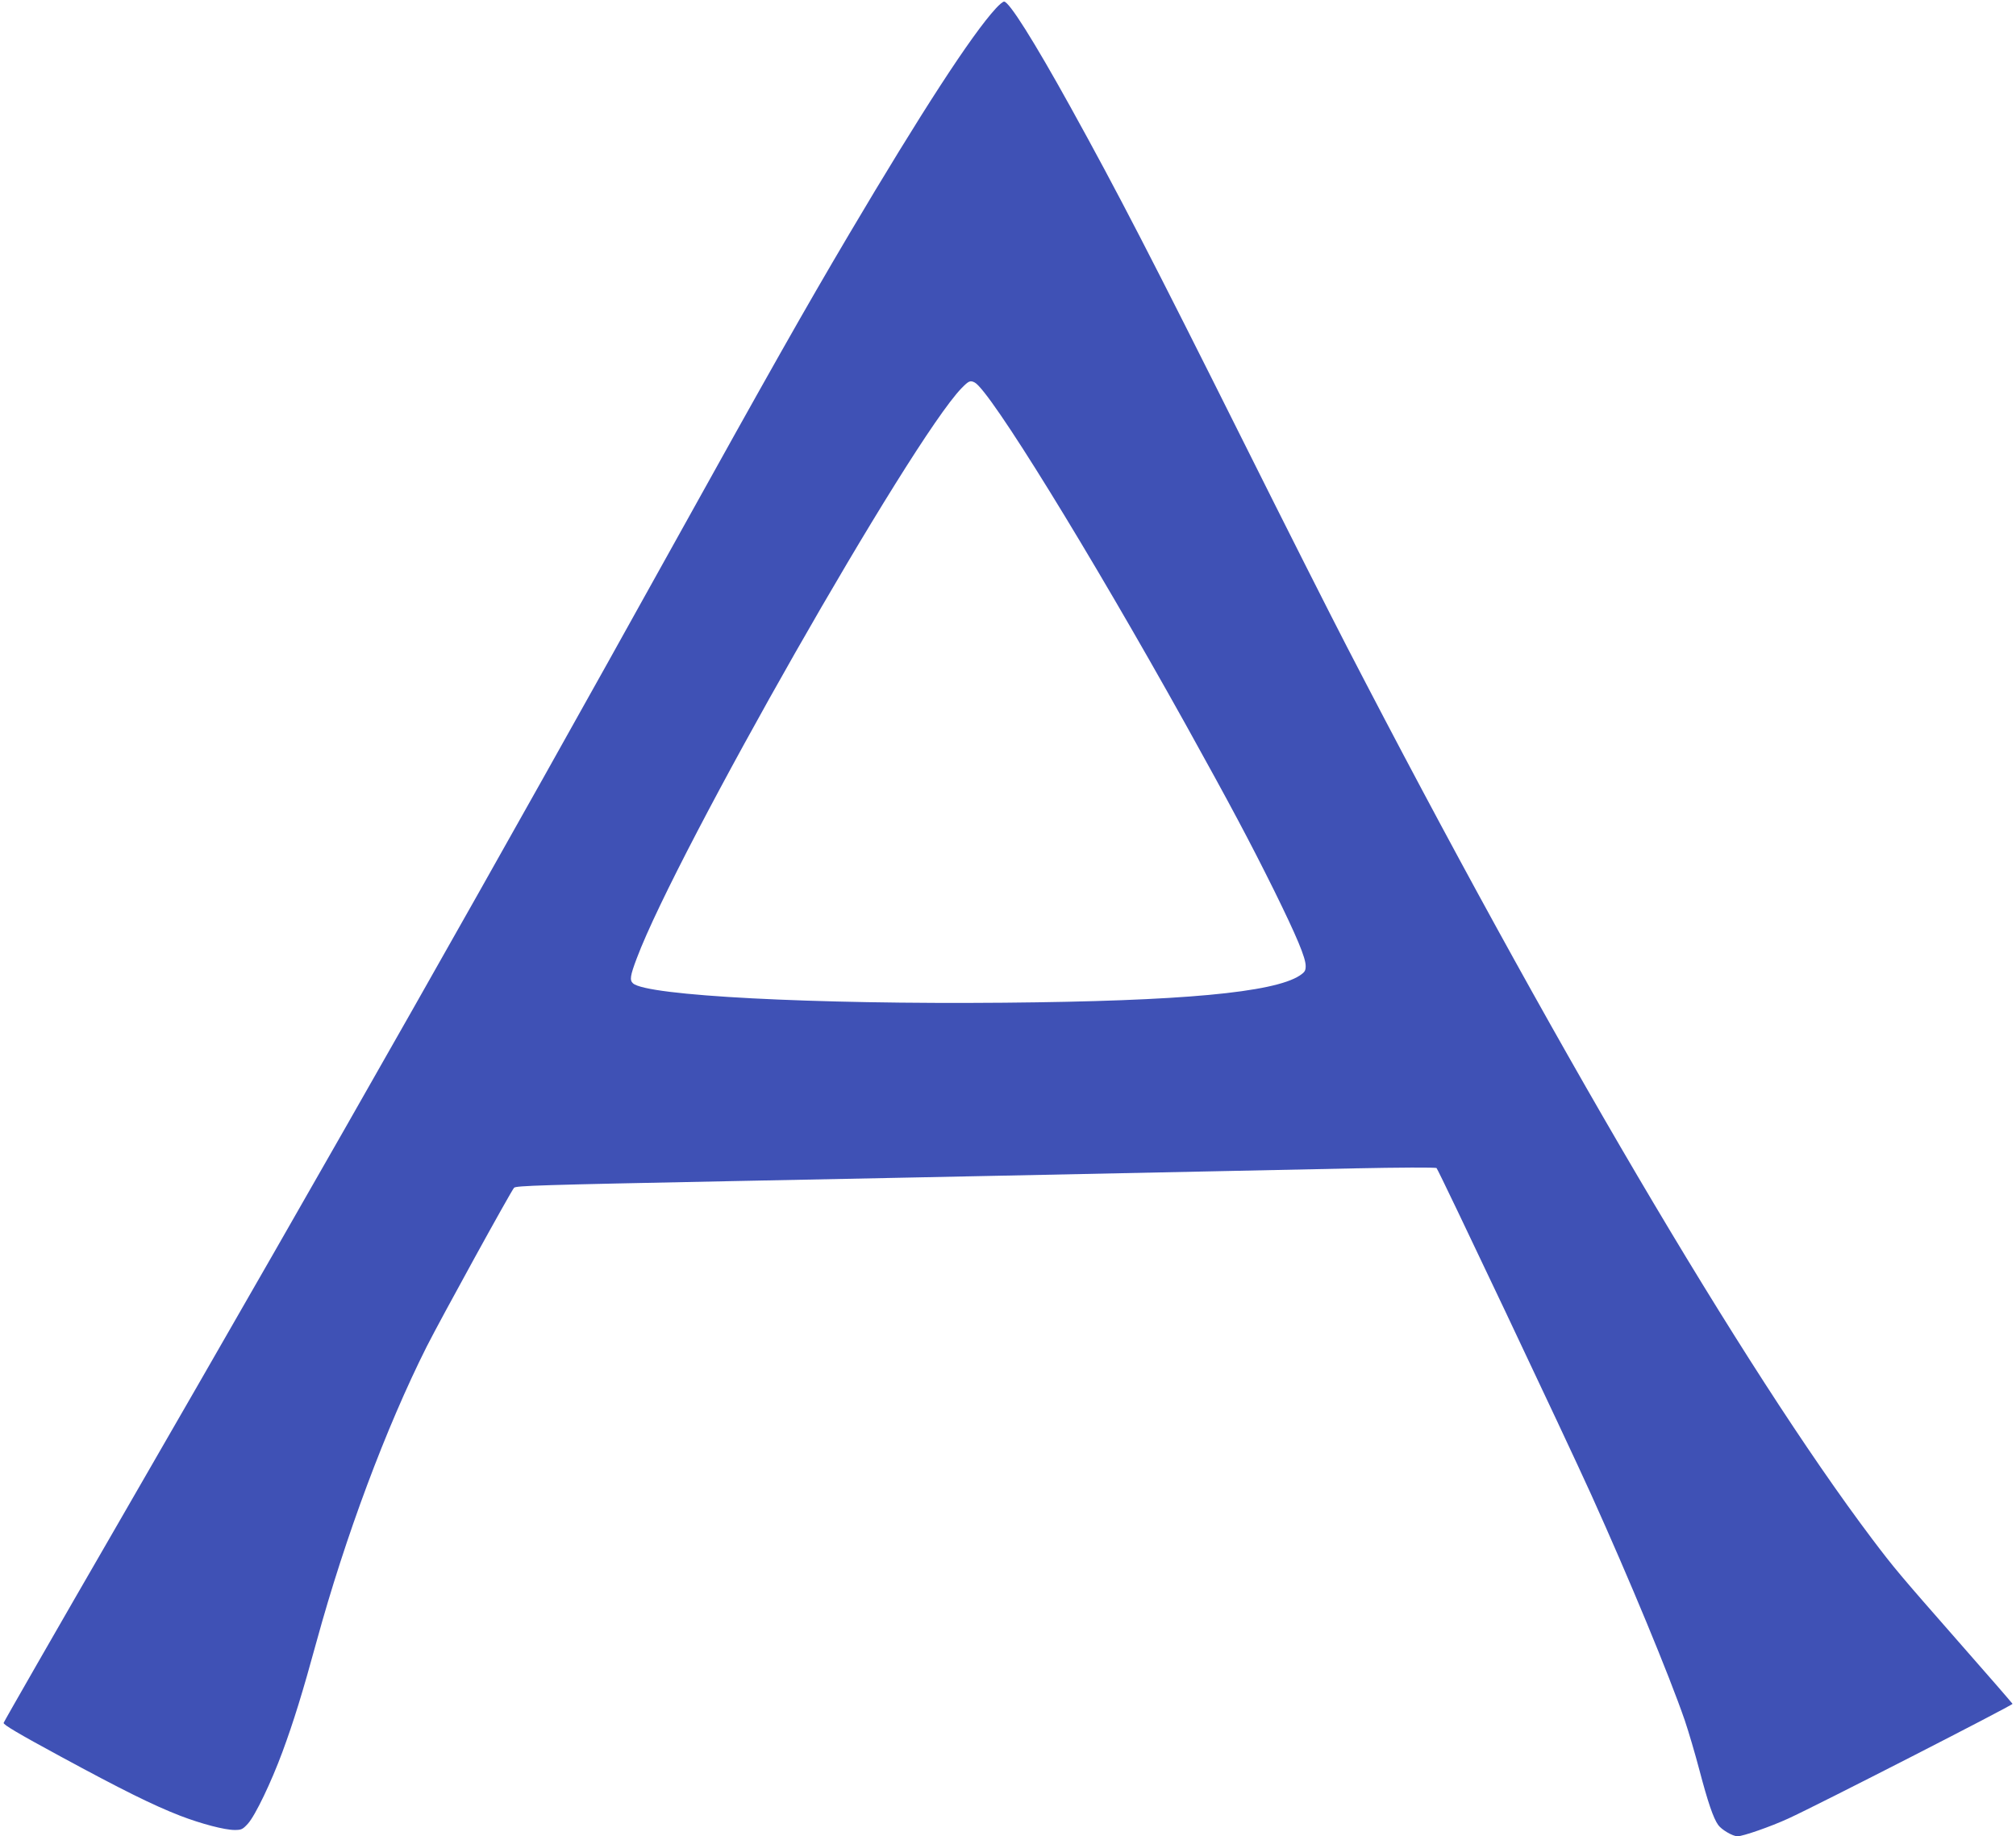 <?xml version="1.0" standalone="no"?>
<!DOCTYPE svg PUBLIC "-//W3C//DTD SVG 20010904//EN"
 "http://www.w3.org/TR/2001/REC-SVG-20010904/DTD/svg10.dtd">
<svg version="1.0" xmlns="http://www.w3.org/2000/svg"
 width="1280pt" height="1166pt" viewBox="0 0 1280 1166"
 preserveAspectRatio="xMidYMid meet">
<g transform="translate(0,1166) scale(0.1,-0.1)"
fill="#3f51b5" stroke="none">
<path d="M6324 11608 c-155 -168 -476 -663 -934 -1437 -282 -477 -504 -870
-1118 -1976 -1124 -2025 -2109 -3762 -3520 -6205 -399 -690 -727 -1262 -729
-1270 -3 -11 95 -69 359 -212 391 -212 590 -311 763 -378 133 -51 281 -90 345
-90 43 0 51 4 84 40 47 52 148 263 219 455 71 192 129 380 217 702 183 668
441 1358 699 1872 89 176 536 989 555 1009 13 13 170 18 1376 42 289 6 739 15
1000 20 261 5 702 14 980 20 693 14 1358 28 1974 41 285 6 522 7 527 2 14 -14
824 -1724 983 -2076 239 -529 494 -1144 593 -1431 24 -71 66 -213 93 -316 53
-201 88 -305 119 -348 21 -30 92 -72 123 -72 34 0 210 61 323 113 180 82 1426
720 1423 728 -2 4 -154 180 -340 391 -379 432 -411 470 -553 658 -808 1072
-2049 3181 -3334 5665 -100 193 -393 773 -651 1290 -586 1173 -802 1591 -1103
2135 -233 421 -390 670 -422 670 -7 0 -30 -19 -51 -42z m-135 -2377 c98 -53
726 -1070 1339 -2171 288 -519 406 -741 562 -1055 144 -293 200 -426 200 -479
0 -30 -6 -39 -37 -60 -166 -109 -752 -163 -1878 -173 -1212 -11 -2269 44
-2356 123 -22 20 -18 48 24 159 256 682 1742 3290 2062 3620 46 47 55 51 84
36z"/>
</g>
</svg>
